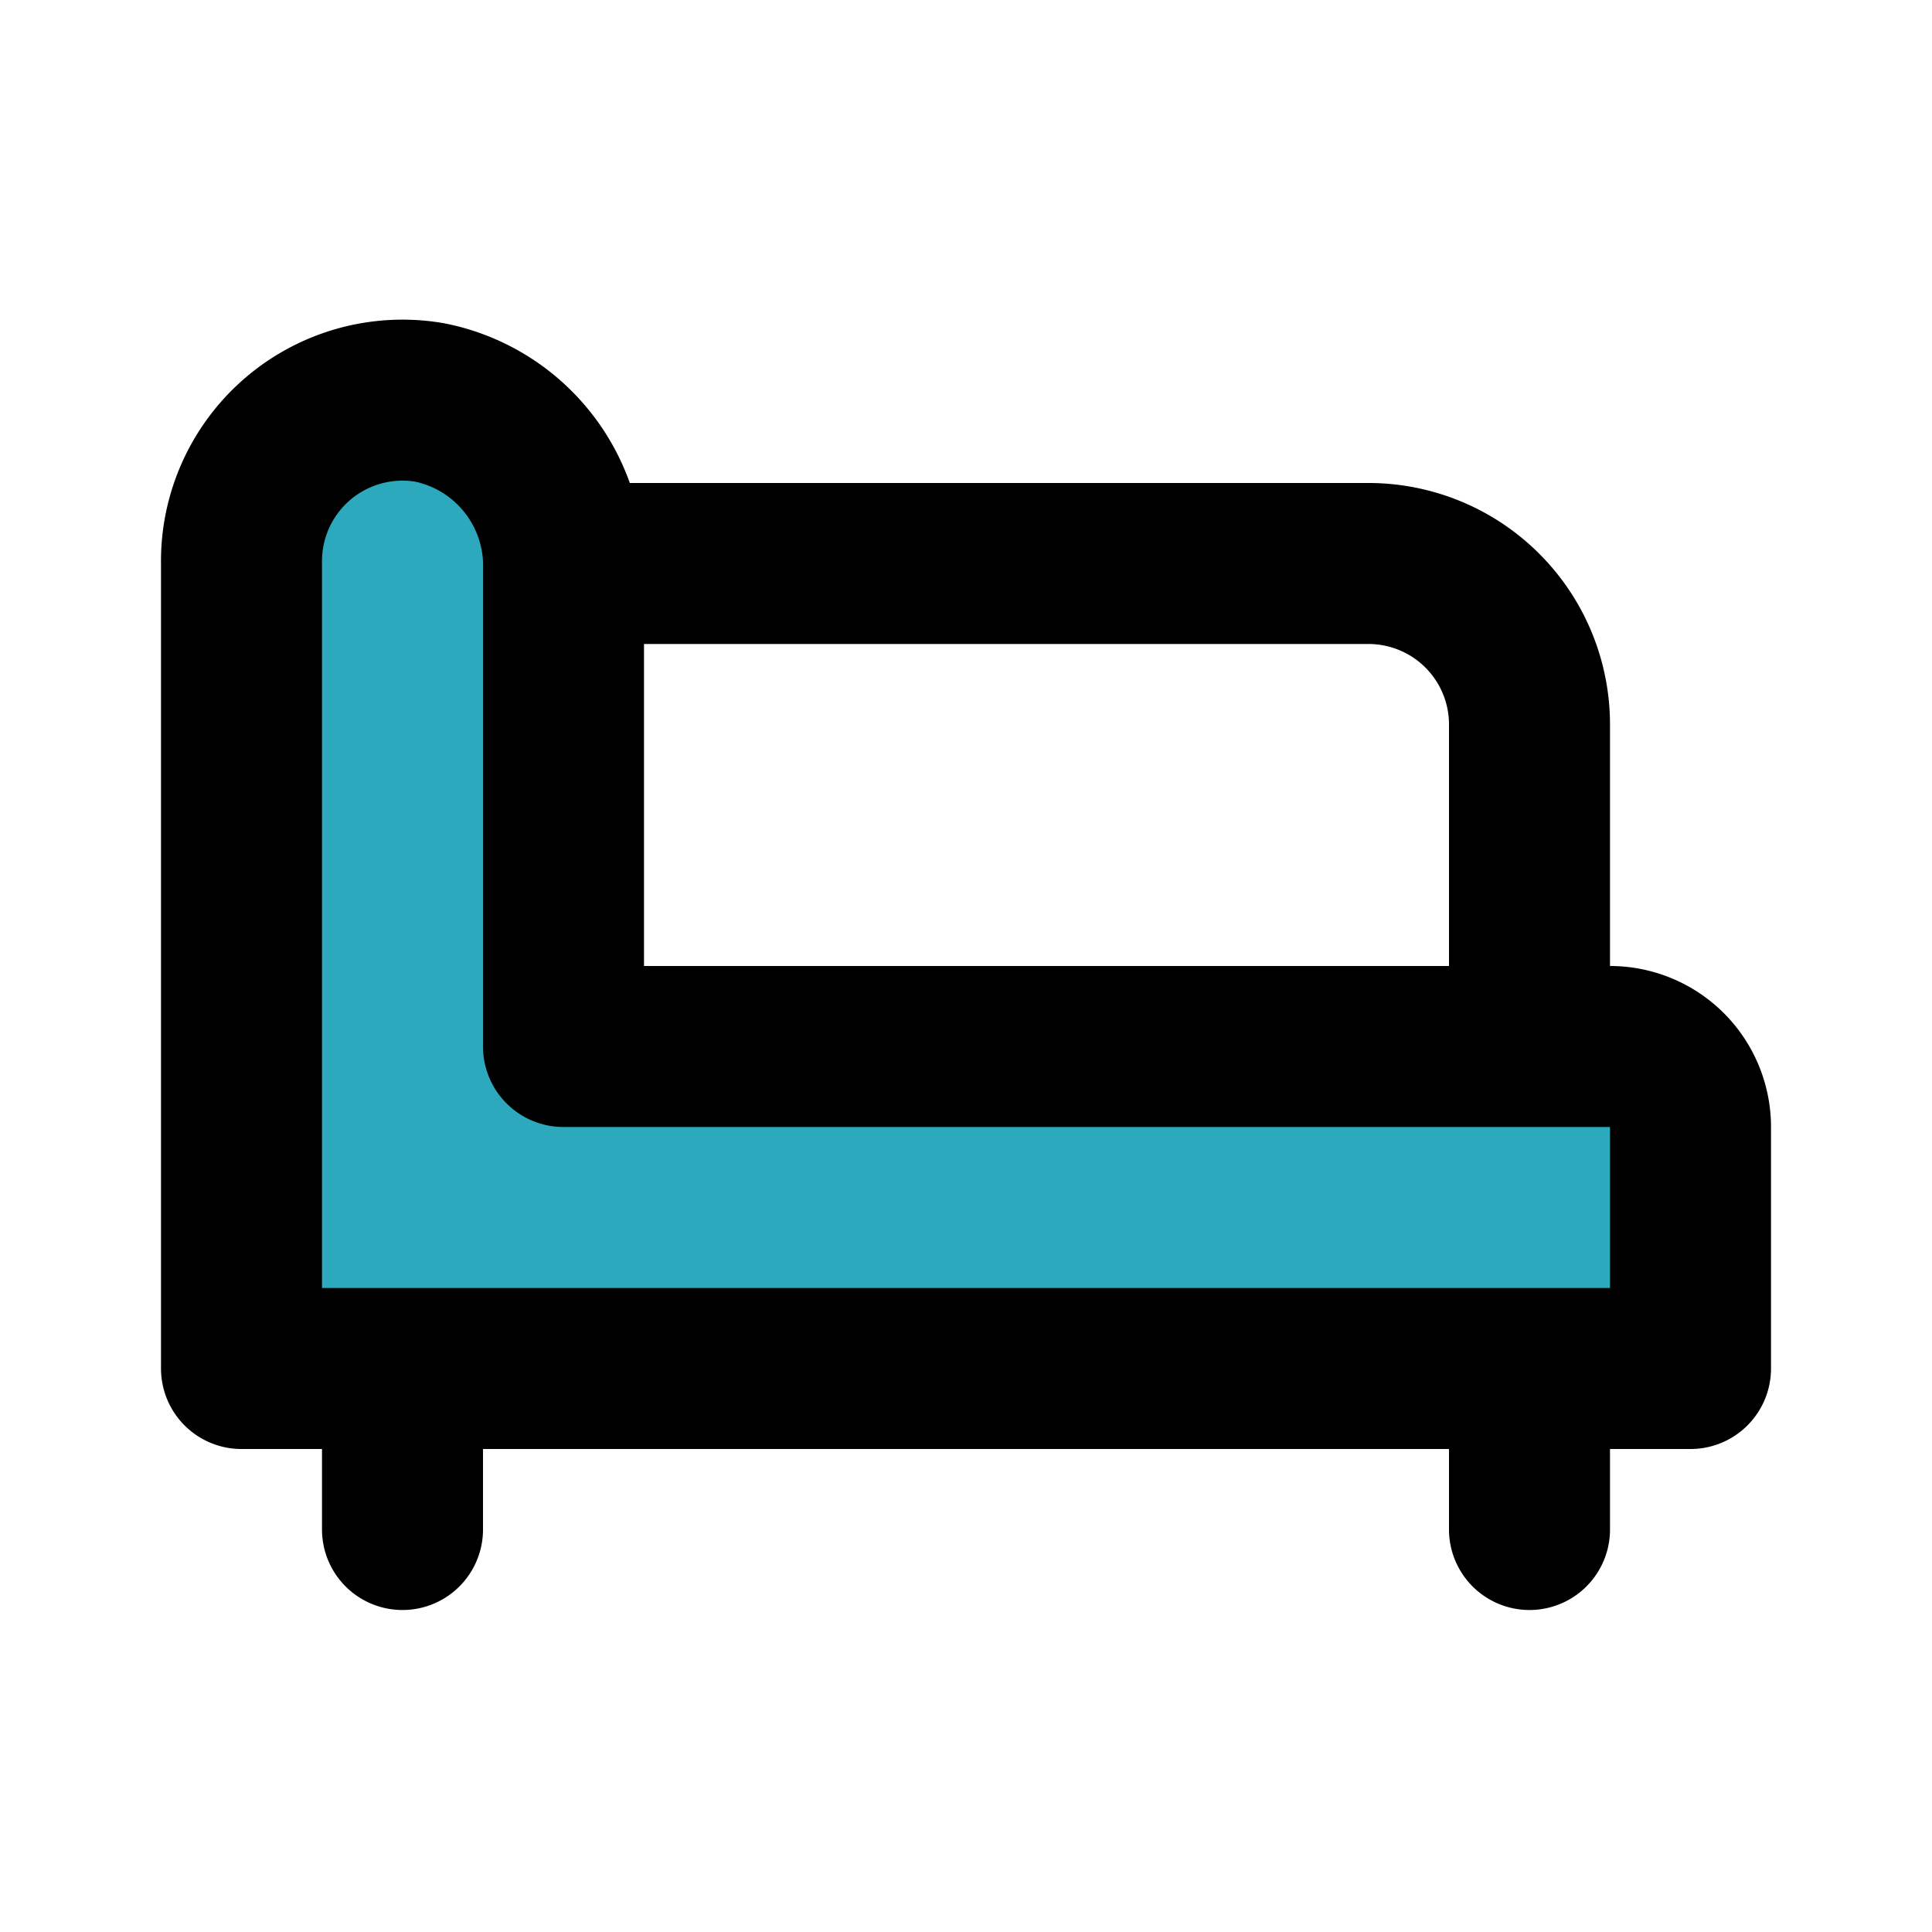 <?xml version="1.0" encoding="utf-8"?>
<svg fill="#000000" width="800px" height="800px" viewBox="0 0 24 24" id="chaise-longue-5" data-name="Flat Line" xmlns="http://www.w3.org/2000/svg" class="icon flat-line"><path id="secondary" d="M7,13V7.11A2.07,2.07,0,0,0,5.34,5,2,2,0,0,0,3,7V17H21V14a1,1,0,0,0-1-1Z" style="fill: rgb(44, 169, 188); stroke-width: 2;"></path><path id="primary" d="M5,17v2m14-2v2M17,7H7v6H19V9A2,2,0,0,0,17,7ZM7,13V7.11A2.07,2.07,0,0,0,5.34,5,2,2,0,0,0,3,7V17H21V14a1,1,0,0,0-1-1Z" style="fill: none; stroke: rgb(0, 0, 0); stroke-linecap: round; stroke-linejoin: round; stroke-width: 2;"></path></svg>